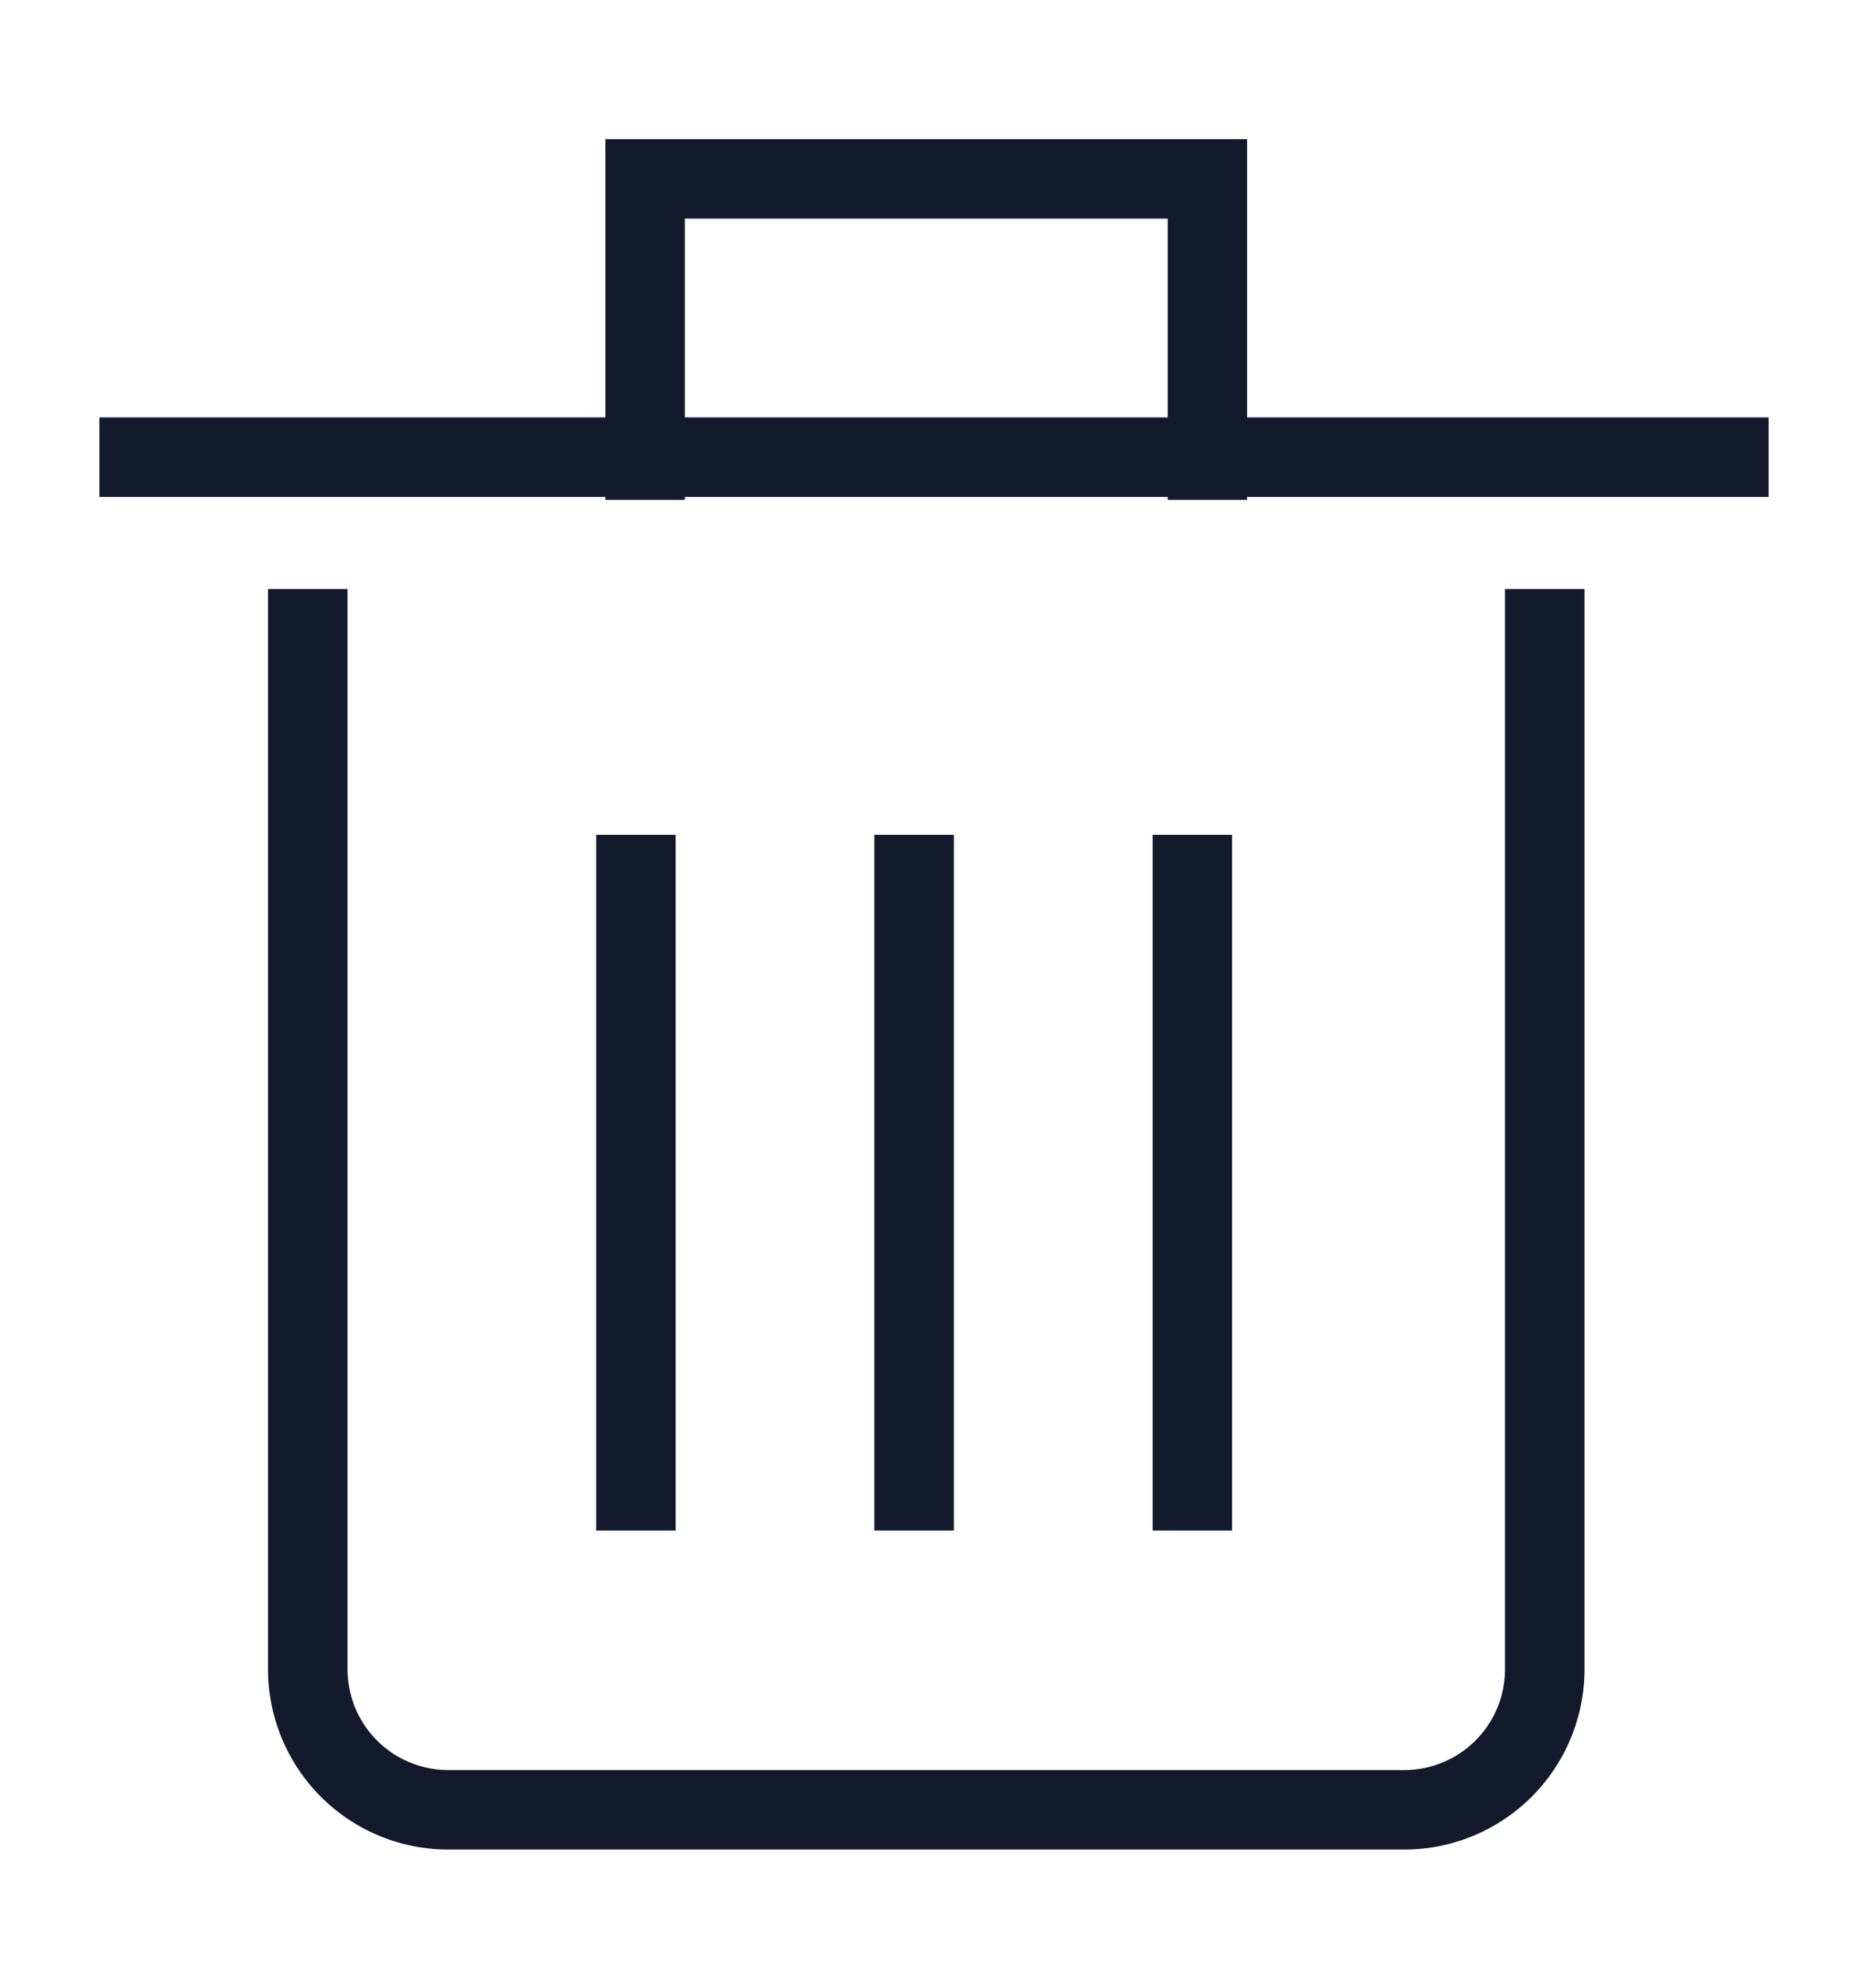 <svg xmlns="http://www.w3.org/2000/svg" width="94" height="100" viewBox="0 0 94 100"><g transform="translate(-697 -2450)"><rect width="94" height="100" transform="translate(697 2450)" fill="#fff"/><g transform="translate(700 2456)"><path d="M72.246,19V71.343a7.073,7.073,0,0,1-7.073,7.073h-48.1A7.073,7.073,0,0,1,10,71.343V19" transform="translate(2.488 6.635)" fill="none" stroke="#121a2b" stroke-linecap="square" stroke-miterlimit="10" stroke-width="4"/><line y2="31" transform="translate(43 38)" fill="none" stroke="#121a2b" stroke-linecap="square" stroke-miterlimit="10" stroke-width="4"/><line y2="31" transform="translate(29 38)" fill="none" stroke="#121a2b" stroke-linecap="square" stroke-miterlimit="10" stroke-width="4"/><line y2="31" transform="translate(57 38)" fill="none" stroke="#121a2b" stroke-linecap="square" stroke-miterlimit="10" stroke-width="4"/><path d="M22,17.147V3H50.294V17.147" transform="translate(7.464 0)" fill="none" stroke="#121a2b" stroke-linecap="square" stroke-miterlimit="10" stroke-width="4"/><line x1="80" transform="translate(4 17)" fill="none" stroke="#121a2b" stroke-linecap="square" stroke-miterlimit="10" stroke-width="4"/></g></g></svg>